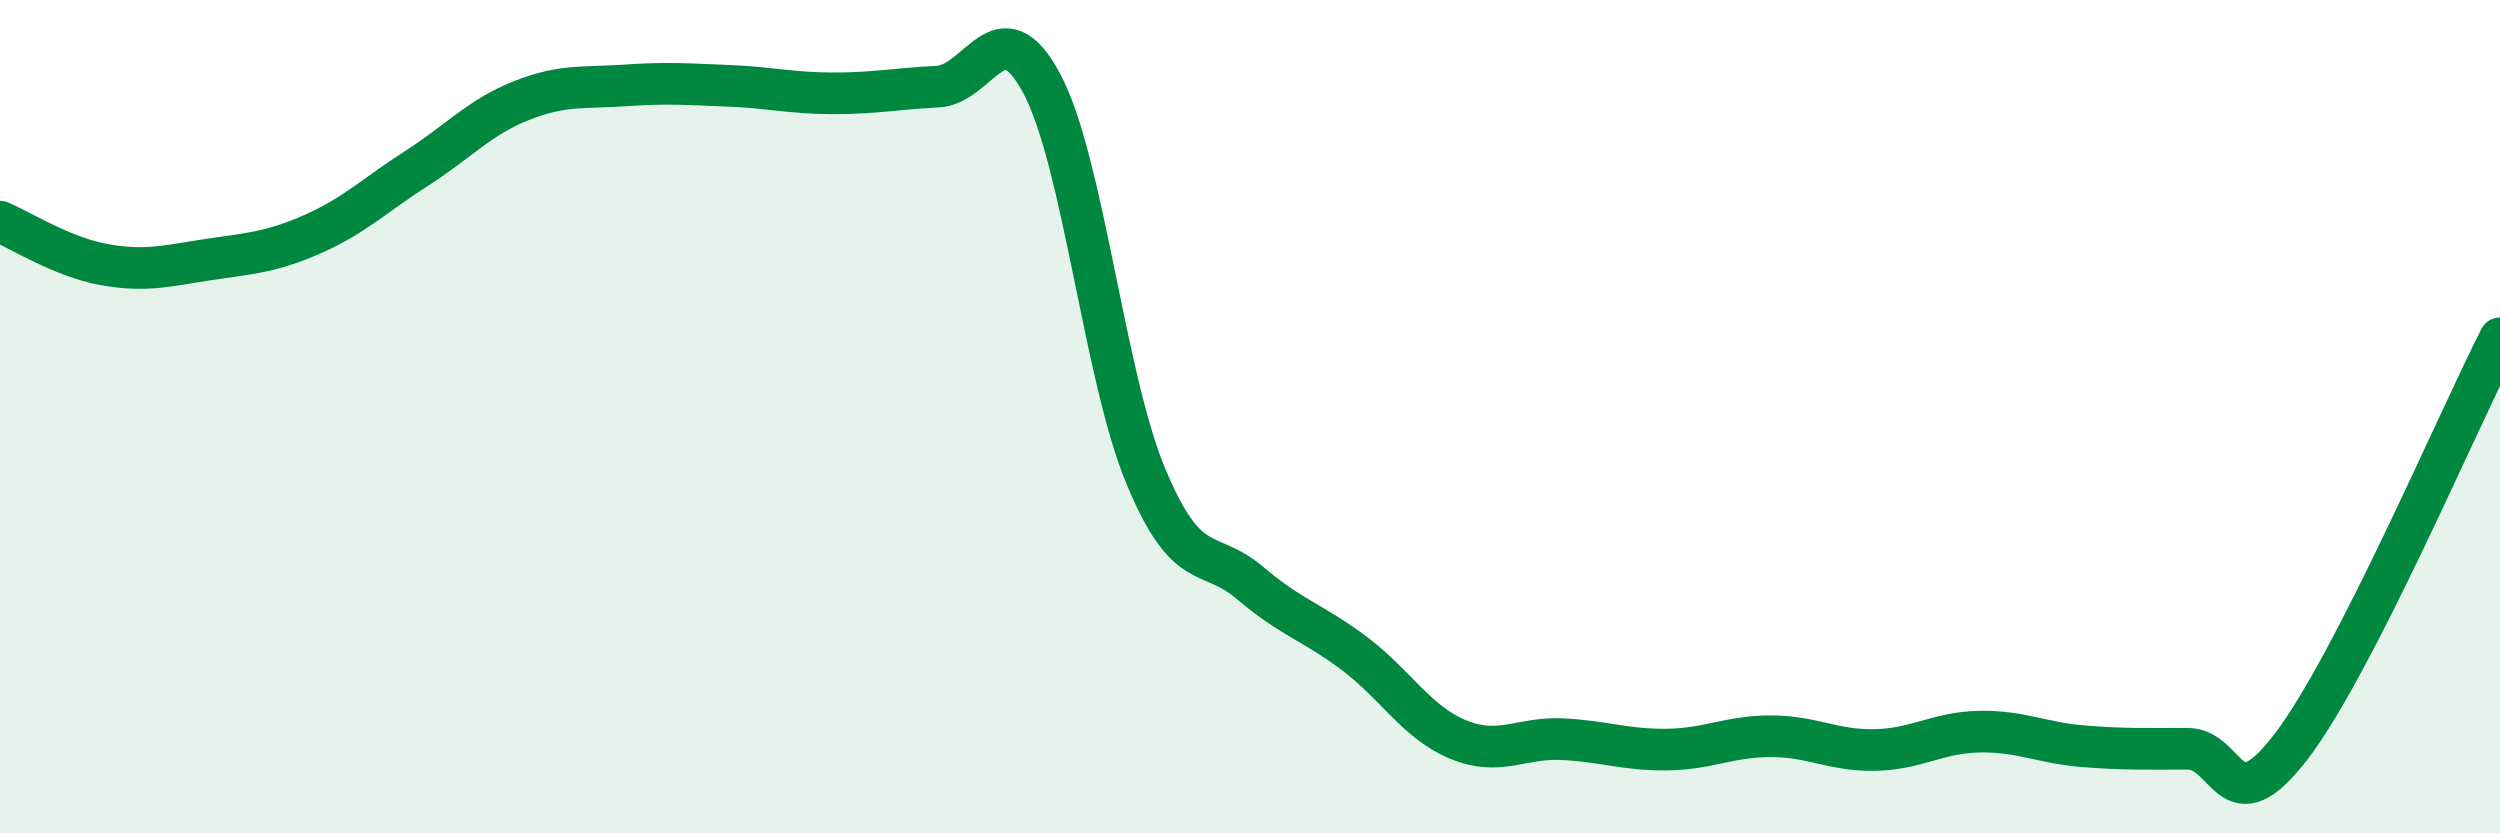
    <svg width="60" height="20" viewBox="0 0 60 20" xmlns="http://www.w3.org/2000/svg">
      <path
        d="M 0,5.32 C 0.5,5.53 1.5,6.17 2.5,6.35 C 3.5,6.53 4,6.38 5,6.23 C 6,6.08 6.5,6.06 7.5,5.62 C 8.5,5.18 9,4.68 10,4.04 C 11,3.4 11.5,2.82 12.5,2.42 C 13.5,2.02 14,2.12 15,2.05 C 16,1.98 16.5,2.02 17.5,2.06 C 18.5,2.1 19,2.24 20,2.24 C 21,2.24 21.5,2.13 22.5,2.08 C 23.5,2.03 24,0.13 25,2 C 26,3.87 26.5,9.03 27.5,11.43 C 28.5,13.83 29,13.14 30,13.99 C 31,14.84 31.5,14.93 32.5,15.68 C 33.5,16.43 34,17.34 35,17.75 C 36,18.16 36.5,17.69 37.5,17.74 C 38.5,17.79 39,18 40,17.99 C 41,17.98 41.5,17.67 42.5,17.67 C 43.5,17.67 44,18.02 45,18 C 46,17.98 46.5,17.58 47.5,17.56 C 48.5,17.54 49,17.83 50,17.91 C 51,17.99 51.5,17.97 52.5,17.97 C 53.5,17.97 53.5,19.87 55,17.9 C 56.5,15.93 59,10.08 60,8.12L60 20L0 20Z"
        fill="#008740"
        opacity="0.1"
        stroke-linecap="round"
        stroke-linejoin="round"
      />
      <path
        d="M 0,5.32 C 0.5,5.53 1.5,6.17 2.5,6.35 C 3.5,6.53 4,6.38 5,6.23 C 6,6.08 6.5,6.06 7.5,5.62 C 8.5,5.18 9,4.68 10,4.04 C 11,3.4 11.5,2.82 12.5,2.42 C 13.5,2.02 14,2.12 15,2.05 C 16,1.98 16.5,2.02 17.5,2.06 C 18.5,2.1 19,2.24 20,2.24 C 21,2.24 21.5,2.13 22.5,2.08 C 23.5,2.03 24,0.13 25,2 C 26,3.87 26.5,9.03 27.5,11.43 C 28.5,13.83 29,13.14 30,13.99 C 31,14.84 31.5,14.93 32.5,15.68 C 33.5,16.43 34,17.34 35,17.75 C 36,18.16 36.5,17.69 37.5,17.74 C 38.5,17.79 39,18 40,17.99 C 41,17.98 41.5,17.67 42.5,17.67 C 43.5,17.67 44,18.02 45,18 C 46,17.98 46.5,17.58 47.5,17.56 C 48.5,17.54 49,17.83 50,17.91 C 51,17.99 51.5,17.97 52.5,17.97 C 53.5,17.97 53.5,19.87 55,17.9 C 56.5,15.93 59,10.08 60,8.12"
        stroke="#008740"
        stroke-width="1"
        fill="none"
        stroke-linecap="round"
        stroke-linejoin="round"
      />
    </svg>
  